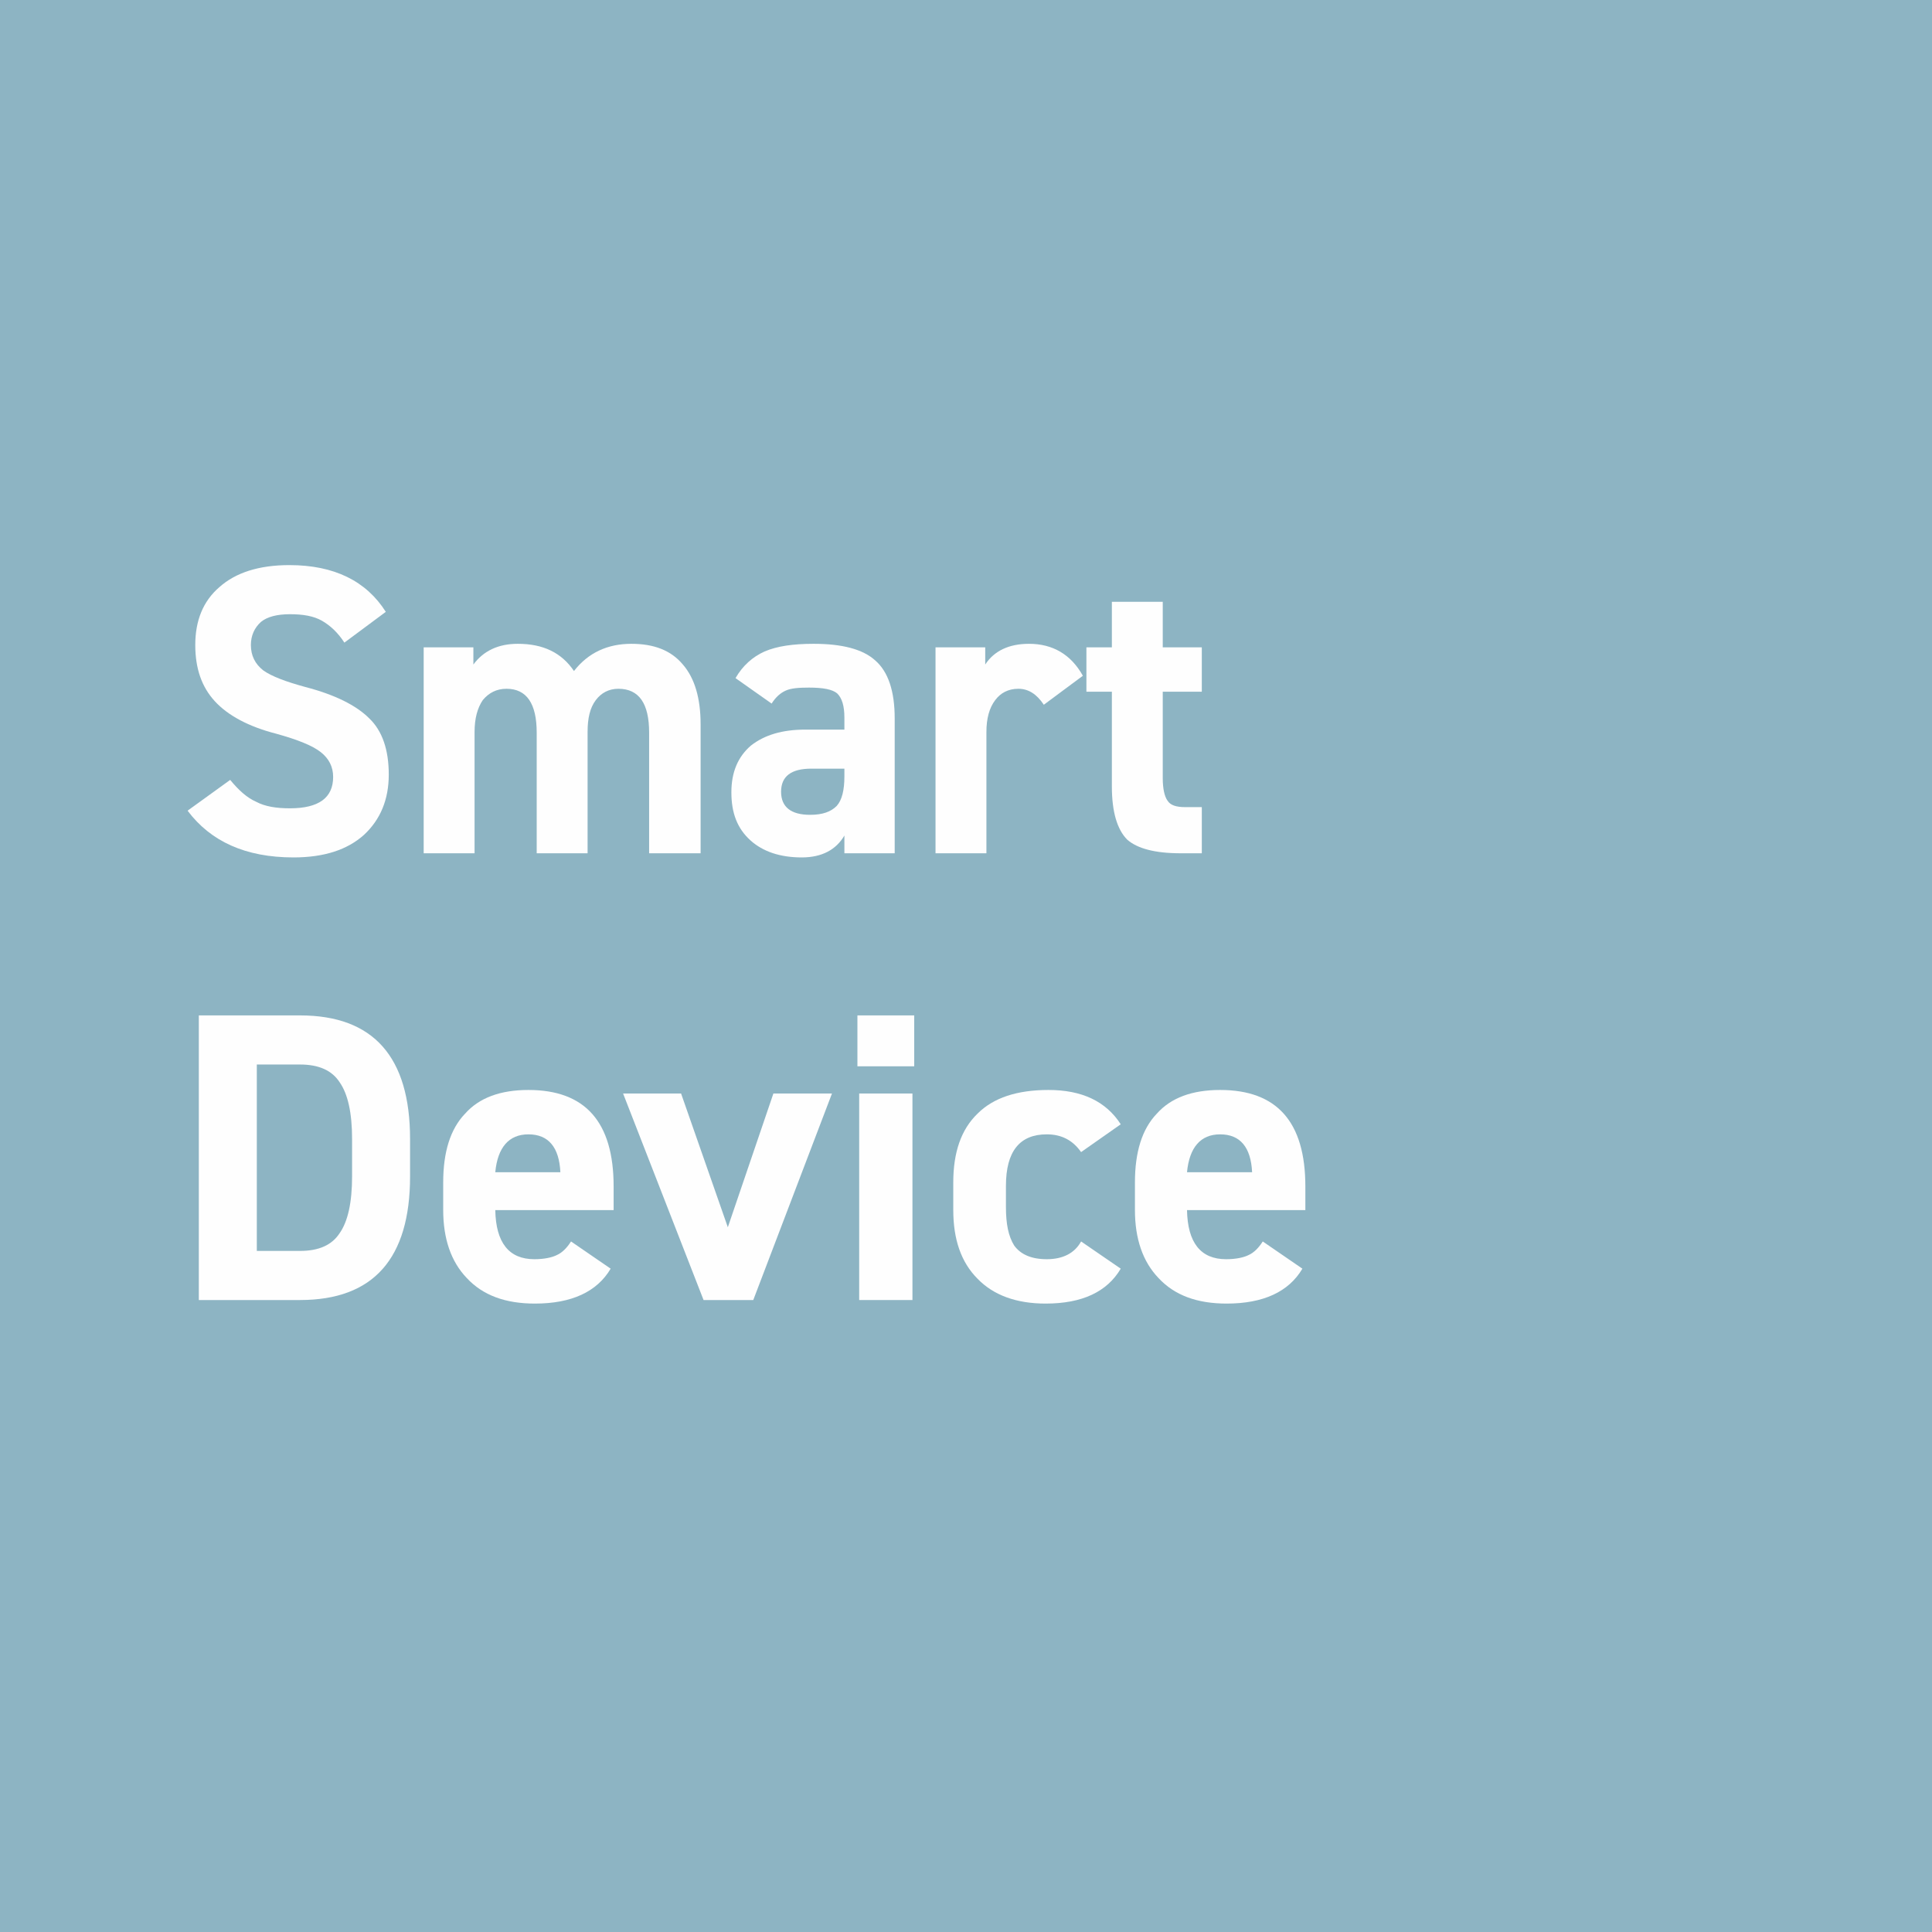 <?xml version="1.0" encoding="UTF-8"?>
<!DOCTYPE svg PUBLIC "-//W3C//DTD SVG 1.1//EN" "http://www.w3.org/Graphics/SVG/1.1/DTD/svg11.dtd">
<!-- Creator: CorelDRAW 2020 (64-Bit) -->
<svg xmlns="http://www.w3.org/2000/svg" xml:space="preserve" width="45px" height="45px" version="1.1" style="shape-rendering:geometricPrecision; text-rendering:geometricPrecision; image-rendering:optimizeQuality; fill-rule:evenodd; clip-rule:evenodd"
viewBox="0 0 32.65 32.65"
 xmlns:xlink="http://www.w3.org/1999/xlink"
 xmlns:xodm="http://www.corel.com/coreldraw/odm/2003">
 <rect x="0" y="0" width="32.65" height="32.65" fill="#333333" stroke="none"/>
 <defs>
  <style type="text/css">
   <![CDATA[
    .fil1 {fill:#8DB4C3}
    .fil0 {fill:#FEFEFE;fill-rule:nonzero}
   ]]>
  </style>
 </defs>
 <g id="Слой_x0020_1">
  <path class="fil0" d="M6.52 10.34l-0.7 0.52c-0.11,-0.17 -0.24,-0.29 -0.38,-0.37 -0.14,-0.08 -0.32,-0.11 -0.54,-0.11 -0.21,0 -0.38,0.04 -0.49,0.13 -0.11,0.1 -0.17,0.23 -0.17,0.39 0,0.18 0.07,0.32 0.21,0.43 0.14,0.1 0.38,0.19 0.71,0.28 0.5,0.13 0.86,0.31 1.08,0.53 0.22,0.21 0.33,0.53 0.33,0.95 0,0.42 -0.14,0.76 -0.42,1.02 -0.28,0.25 -0.67,0.38 -1.19,0.38 -0.81,0 -1.4,-0.27 -1.79,-0.79l0.72 -0.52c0.14,0.17 0.28,0.3 0.44,0.37 0.15,0.08 0.34,0.11 0.57,0.11 0.49,0 0.73,-0.18 0.73,-0.53 0,-0.17 -0.07,-0.31 -0.21,-0.42 -0.14,-0.11 -0.39,-0.21 -0.75,-0.31 -0.47,-0.12 -0.82,-0.31 -1.04,-0.55 -0.22,-0.24 -0.33,-0.55 -0.33,-0.95 0,-0.41 0.13,-0.74 0.41,-0.98 0.27,-0.24 0.66,-0.37 1.18,-0.37 0.76,0 1.3,0.27 1.63,0.79z"/>
  <path id="1" class="fil0" d="M9.93 12.37l0 2.05 -0.86 0 0 -2.04c0,-0.49 -0.17,-0.74 -0.51,-0.74 -0.17,0 -0.3,0.07 -0.4,0.19 -0.09,0.13 -0.14,0.31 -0.14,0.54l0 2.05 -0.86 0 0 -3.48 0.84 0 0 0.29c0.17,-0.23 0.42,-0.35 0.75,-0.35 0.43,0 0.74,0.15 0.95,0.46 0.24,-0.31 0.57,-0.46 0.97,-0.46 0.38,0 0.67,0.11 0.87,0.35 0.2,0.23 0.3,0.57 0.3,1.01l0 2.18 -0.87 0 0 -2.04c0,-0.49 -0.17,-0.74 -0.52,-0.74 -0.16,0 -0.29,0.07 -0.38,0.19 -0.1,0.13 -0.14,0.31 -0.14,0.54z"/>
  <path id="2" class="fil0" d="M12.68 14.2c-0.22,-0.2 -0.32,-0.46 -0.32,-0.81 0,-0.34 0.11,-0.6 0.33,-0.79 0.23,-0.18 0.53,-0.27 0.92,-0.27l0.66 0 0 -0.2c0,-0.2 -0.04,-0.33 -0.12,-0.41 -0.08,-0.07 -0.24,-0.1 -0.48,-0.1 -0.17,0 -0.3,0.01 -0.39,0.05 -0.09,0.04 -0.17,0.11 -0.24,0.22l-0.61 -0.43c0.12,-0.21 0.29,-0.36 0.49,-0.45 0.21,-0.09 0.48,-0.13 0.83,-0.13 0.48,0 0.83,0.09 1.04,0.28 0.22,0.19 0.33,0.52 0.33,0.98l0 2.28 -0.85 0 0 -0.3c-0.14,0.24 -0.38,0.37 -0.72,0.37 -0.37,0 -0.66,-0.1 -0.87,-0.29zm1.59 -1.08l0 -0.13 -0.56 0c-0.34,0 -0.51,0.13 -0.51,0.39 0,0.26 0.17,0.39 0.49,0.39 0.21,0 0.35,-0.05 0.45,-0.15 0.09,-0.1 0.13,-0.27 0.13,-0.5z"/>
  <path id="3" class="fil0" d="M18.3 11.42l-0.66 0.49c-0.12,-0.18 -0.26,-0.27 -0.43,-0.27 -0.17,0 -0.3,0.07 -0.39,0.19 -0.1,0.13 -0.15,0.31 -0.15,0.54l0 2.05 -0.86 0 0 -3.48 0.84 0 0 0.29c0.15,-0.23 0.4,-0.35 0.74,-0.35 0.4,0 0.71,0.18 0.91,0.54z"/>
  <path id="4" class="fil0" d="M18.79 11.69l-0.43 0 0 -0.75 0.43 0 0 -0.77 0.86 0 0 0.77 0.66 0 0 0.75 -0.66 0 0 1.46c0,0.18 0.03,0.31 0.08,0.38 0.05,0.08 0.15,0.11 0.3,0.11l0.28 0 0 0.78 -0.36 0c-0.43,0 -0.73,-0.08 -0.9,-0.23 -0.17,-0.17 -0.26,-0.47 -0.26,-0.9l0 -1.6z"/>
  <rect class="fil1" width="32.65" height="32.65"/>
  <path class="fil0" d="M6.52 10.34l-0.7 0.52c-0.11,-0.17 -0.24,-0.29 -0.38,-0.37 -0.14,-0.08 -0.32,-0.11 -0.54,-0.11 -0.21,0 -0.38,0.04 -0.49,0.13 -0.11,0.1 -0.17,0.23 -0.17,0.39 0,0.18 0.07,0.32 0.21,0.43 0.14,0.1 0.38,0.19 0.71,0.28 0.5,0.13 0.86,0.31 1.08,0.53 0.22,0.21 0.33,0.53 0.33,0.95 0,0.42 -0.14,0.76 -0.42,1.02 -0.28,0.25 -0.67,0.38 -1.19,0.38 -0.81,0 -1.4,-0.27 -1.79,-0.79l0.72 -0.52c0.14,0.17 0.28,0.3 0.44,0.37 0.15,0.08 0.34,0.11 0.57,0.11 0.49,0 0.73,-0.18 0.73,-0.53 0,-0.17 -0.07,-0.31 -0.21,-0.42 -0.14,-0.11 -0.39,-0.21 -0.75,-0.31 -0.47,-0.12 -0.82,-0.31 -1.04,-0.55 -0.22,-0.24 -0.33,-0.55 -0.33,-0.95 0,-0.41 0.13,-0.74 0.41,-0.98 0.27,-0.24 0.66,-0.37 1.18,-0.37 0.76,0 1.3,0.27 1.63,0.79z"/>
  <path id="1" class="fil0" d="M9.93 12.37l0 2.05 -0.86 0 0 -2.04c0,-0.49 -0.17,-0.74 -0.51,-0.74 -0.17,0 -0.3,0.07 -0.4,0.19 -0.09,0.13 -0.14,0.31 -0.14,0.54l0 2.05 -0.86 0 0 -3.48 0.84 0 0 0.29c0.17,-0.23 0.42,-0.35 0.75,-0.35 0.43,0 0.74,0.15 0.95,0.46 0.24,-0.31 0.57,-0.46 0.97,-0.46 0.38,0 0.67,0.11 0.87,0.35 0.2,0.23 0.3,0.57 0.3,1.01l0 2.18 -0.87 0 0 -2.04c0,-0.49 -0.17,-0.74 -0.52,-0.74 -0.16,0 -0.29,0.07 -0.38,0.19 -0.1,0.13 -0.14,0.31 -0.14,0.54z"/>
  <path id="2" class="fil0" d="M12.68 14.2c-0.22,-0.2 -0.32,-0.46 -0.32,-0.81 0,-0.34 0.11,-0.6 0.33,-0.79 0.23,-0.18 0.53,-0.27 0.92,-0.27l0.66 0 0 -0.2c0,-0.2 -0.04,-0.33 -0.12,-0.41 -0.08,-0.07 -0.24,-0.1 -0.48,-0.1 -0.17,0 -0.3,0.01 -0.39,0.05 -0.09,0.04 -0.17,0.11 -0.24,0.22l-0.61 -0.43c0.12,-0.21 0.29,-0.36 0.49,-0.45 0.21,-0.09 0.48,-0.13 0.83,-0.13 0.48,0 0.83,0.09 1.04,0.28 0.22,0.19 0.33,0.52 0.33,0.98l0 2.28 -0.85 0 0 -0.3c-0.14,0.24 -0.38,0.37 -0.72,0.37 -0.37,0 -0.66,-0.1 -0.87,-0.29zm1.59 -1.08l0 -0.13 -0.56 0c-0.34,0 -0.51,0.13 -0.51,0.39 0,0.26 0.17,0.39 0.49,0.39 0.21,0 0.35,-0.05 0.45,-0.15 0.09,-0.1 0.13,-0.27 0.13,-0.5z"/>
  <path id="3" class="fil0" d="M18.3 11.42l-0.66 0.49c-0.12,-0.18 -0.26,-0.27 -0.43,-0.27 -0.17,0 -0.3,0.07 -0.39,0.19 -0.1,0.13 -0.15,0.31 -0.15,0.54l0 2.05 -0.86 0 0 -3.48 0.84 0 0 0.29c0.15,-0.23 0.4,-0.35 0.74,-0.35 0.4,0 0.71,0.18 0.91,0.54z"/>
  <path id="4" class="fil0" d="M18.79 11.69l-0.43 0 0 -0.75 0.43 0 0 -0.77 0.86 0 0 0.77 0.66 0 0 0.75 -0.66 0 0 1.46c0,0.18 0.03,0.31 0.08,0.38 0.05,0.08 0.15,0.11 0.3,0.11l0.28 0 0 0.78 -0.36 0c-0.43,0 -0.73,-0.08 -0.9,-0.23 -0.17,-0.17 -0.26,-0.47 -0.26,-0.9l0 -1.6z"/>
  <path class="fil0" d="M5.07 21.97l-1.71 0 0 -4.81 1.71 0c1.24,0 1.86,0.7 1.86,2.09l0 0.63c0,1.39 -0.62,2.09 -1.86,2.09zm-0.73 -0.83l0.73 0c0.32,0 0.54,-0.1 0.67,-0.3 0.14,-0.2 0.21,-0.52 0.21,-0.96l0 -0.63c0,-0.44 -0.07,-0.76 -0.21,-0.96 -0.13,-0.2 -0.35,-0.3 -0.67,-0.3l-0.73 0 0 3.15z"/>
  <path id="1" class="fil0" d="M9.65 20.98l0.67 0.46c-0.23,0.39 -0.66,0.59 -1.28,0.59 -0.5,0 -0.88,-0.14 -1.15,-0.43 -0.27,-0.28 -0.4,-0.67 -0.4,-1.15l0 -0.47c0,-0.51 0.12,-0.9 0.37,-1.16 0.24,-0.27 0.6,-0.4 1.07,-0.4 0.96,0 1.44,0.54 1.44,1.63l0 0.4 -2 0c0.01,0.55 0.23,0.83 0.66,0.83 0.17,0 0.3,-0.03 0.38,-0.07 0.09,-0.04 0.17,-0.12 0.24,-0.23zm-0.18 -1.17c-0.02,-0.42 -0.2,-0.64 -0.54,-0.64 -0.33,0 -0.52,0.22 -0.56,0.64l1.1 0z"/>
  <polygon id="2" class="fil0" points="12.3,20.74 13.07,18.48 14.06,18.48 12.73,21.97 11.89,21.97 10.53,18.48 11.51,18.48 "/>
  <path id="3" class="fil0" d="M15.42 21.97l-0.9 0 0 -3.49 0.9 0 0 3.49zm0.03 -3.95l-0.96 0 0 -0.86 0.96 0 0 0.86z"/>
  <path id="4" class="fil0" d="M18.27 20.98l0.67 0.46c-0.23,0.39 -0.65,0.59 -1.27,0.59 -0.49,0 -0.88,-0.14 -1.15,-0.42 -0.28,-0.28 -0.41,-0.67 -0.41,-1.16l0 -0.47c0,-0.5 0.13,-0.89 0.41,-1.16 0.27,-0.27 0.67,-0.4 1.2,-0.4 0.56,0 0.97,0.19 1.22,0.58l-0.67 0.47c-0.14,-0.2 -0.33,-0.3 -0.58,-0.3 -0.46,0 -0.69,0.29 -0.69,0.87l0 0.36c0,0.28 0.04,0.49 0.14,0.65 0.11,0.15 0.29,0.23 0.55,0.23 0.27,0 0.47,-0.1 0.58,-0.3z"/>
  <path id="5" class="fil0" d="M21.34 20.98l0.67 0.46c-0.23,0.39 -0.66,0.59 -1.28,0.59 -0.5,0 -0.88,-0.14 -1.15,-0.43 -0.27,-0.28 -0.4,-0.67 -0.4,-1.15l0 -0.47c0,-0.51 0.12,-0.9 0.37,-1.16 0.24,-0.27 0.6,-0.4 1.07,-0.4 0.96,0 1.44,0.54 1.44,1.63l0 0.4 -2 0c0.01,0.55 0.23,0.83 0.66,0.83 0.17,0 0.3,-0.03 0.38,-0.07 0.09,-0.04 0.17,-0.12 0.24,-0.23zm-0.18 -1.17c-0.02,-0.42 -0.2,-0.64 -0.54,-0.64 -0.33,0 -0.52,0.22 -0.56,0.64l1.1 0z"/>
 </g>
</svg>
